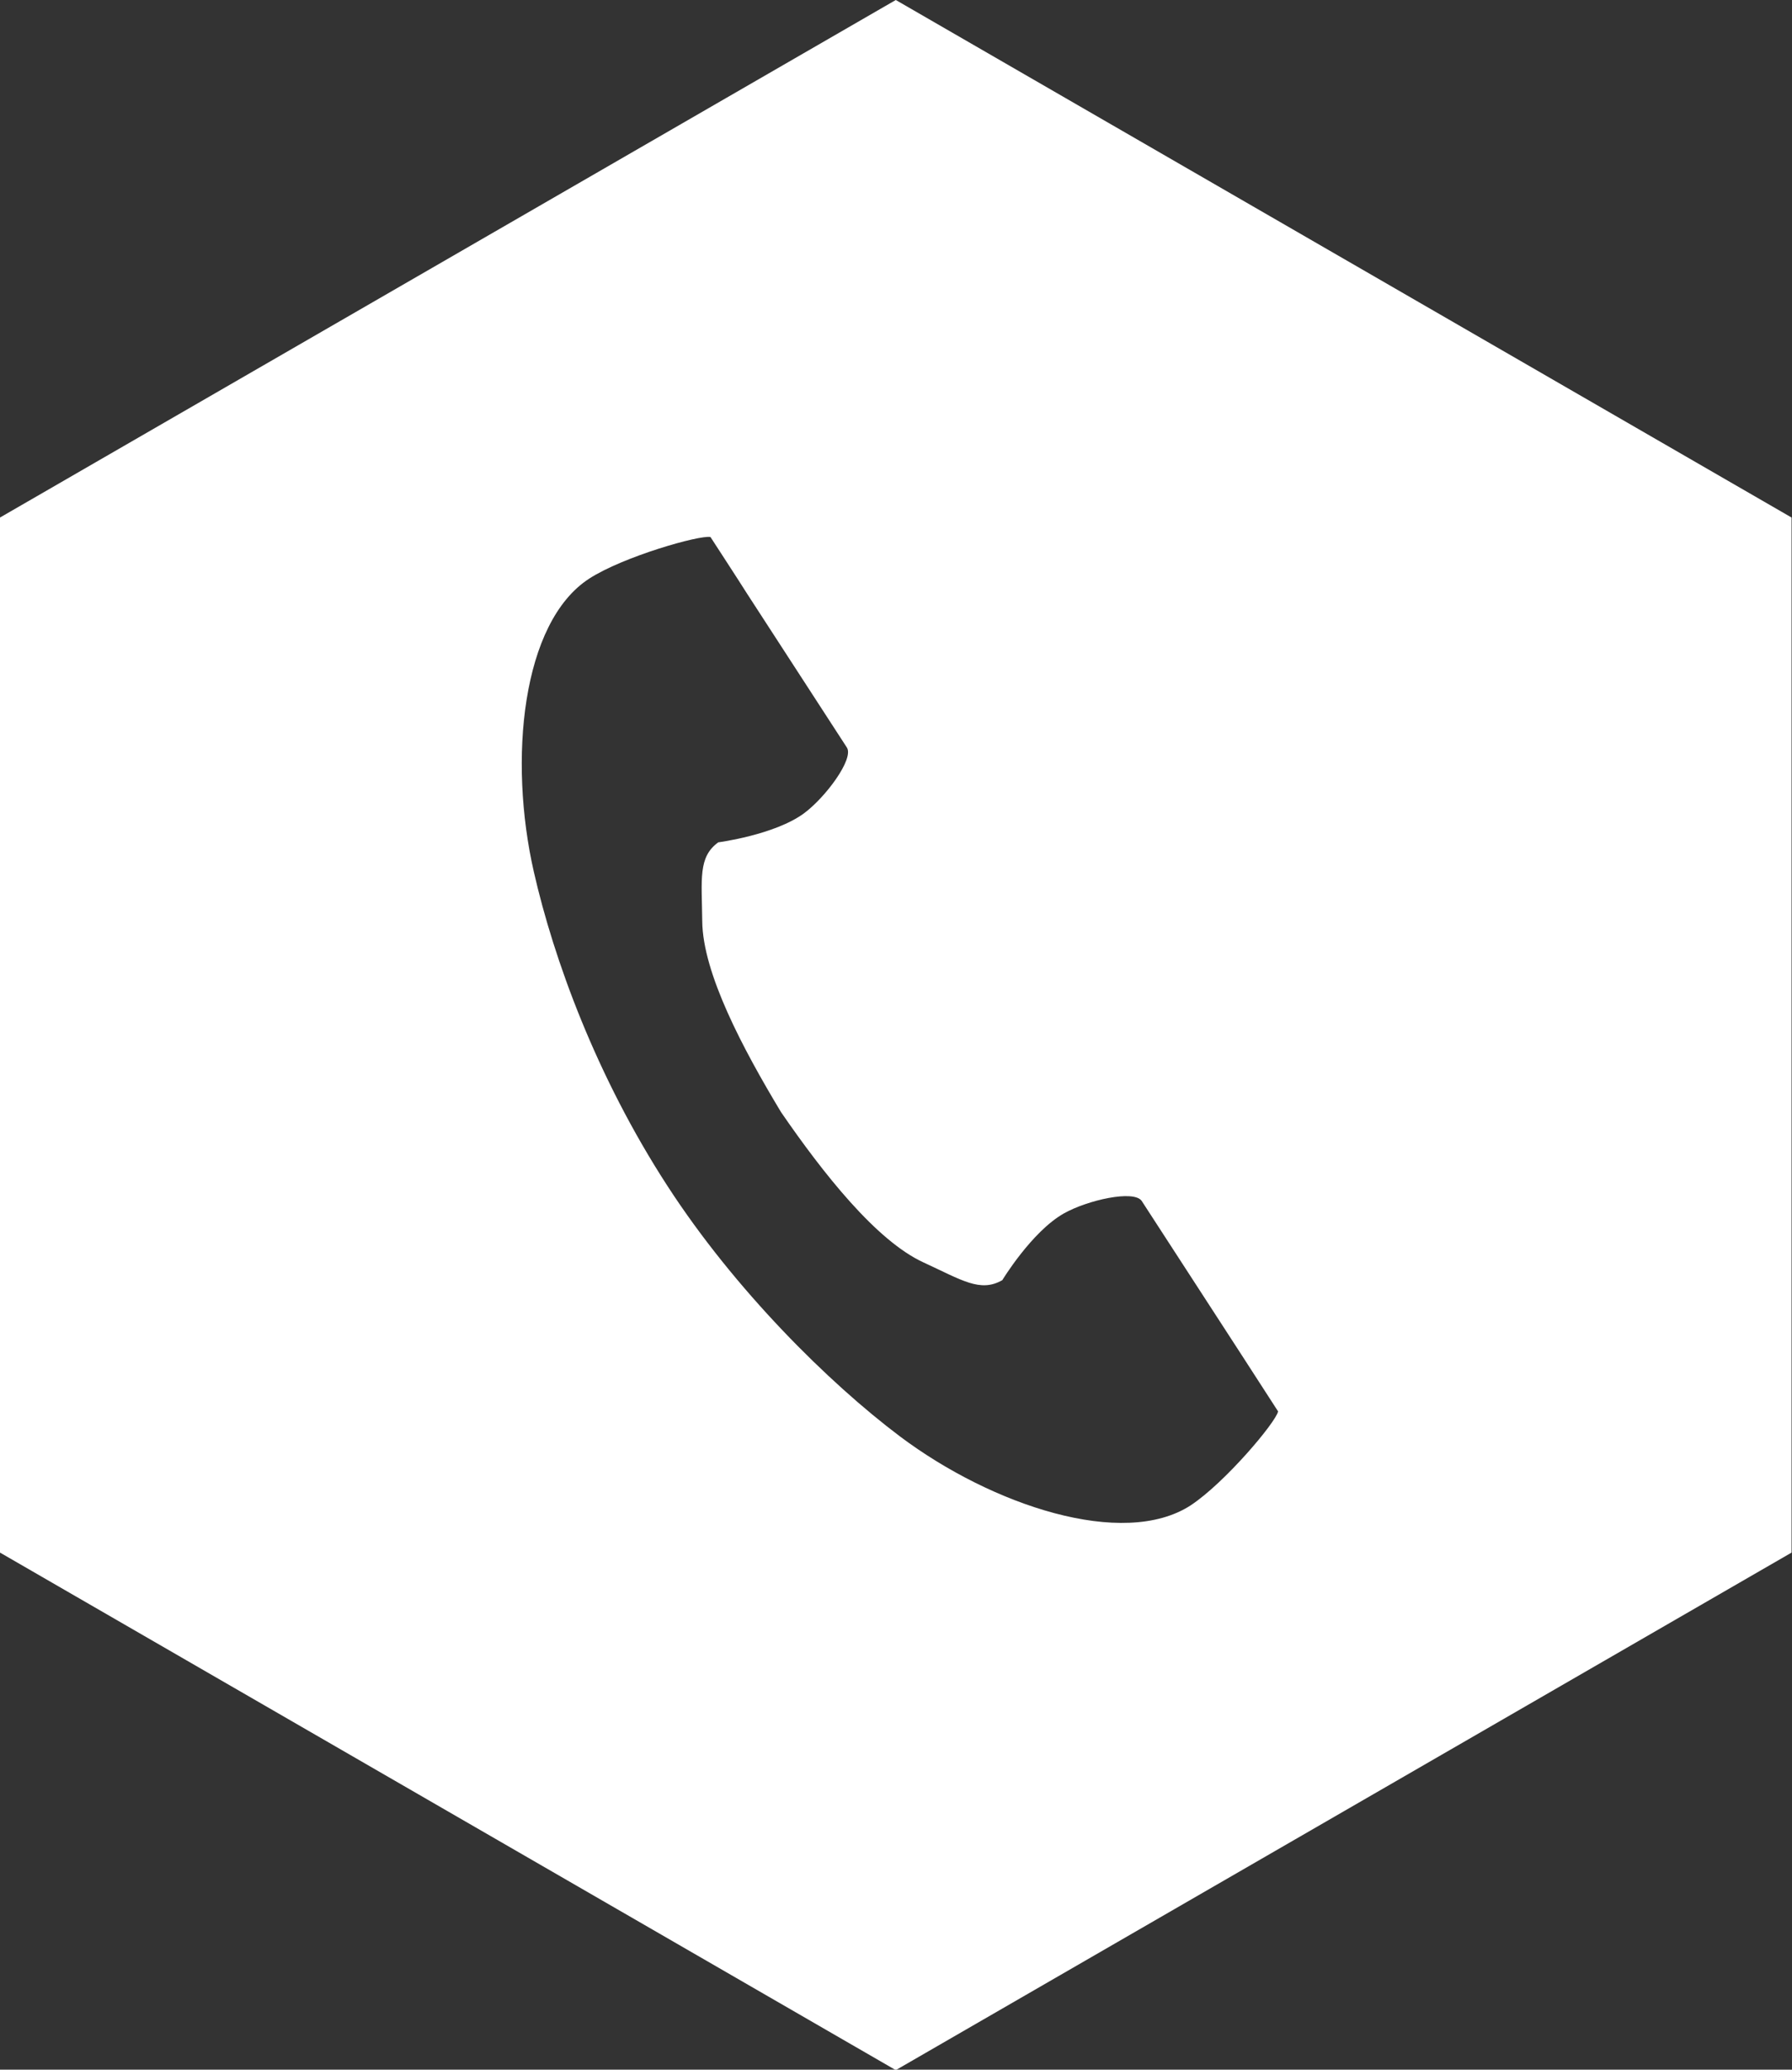 <?xml version="1.0" encoding="UTF-8"?>
<svg id="_レイヤー_2" data-name="レイヤー 2" xmlns="http://www.w3.org/2000/svg" viewBox="0 0 41.39 47.79">
  <rect x="0" y="0" width="41.39" height="47.79" fill="#333333" stroke="none"/>
  <defs>
    <style>
      .cls-1 {
        fill: #fff;
      }
    </style>
  </defs>
  <g id="_レイヤー_6" data-name="レイヤー 6">
    <path class="cls-1" d="M20.69,0L0,11.95v23.9l20.69,11.95,20.69-11.95V11.95L20.69,0ZM27.5,34.76c-1.56,1.01-4.59,0-6.71-1.59-1.65-1.24-3.82-3.39-5.37-5.78-1.65-2.54-2.63-5.24-3.09-7.26-.59-2.59-.28-5.76,1.28-6.77.79-.51,2.55-1.01,2.8-.96,0,0,.69,1.06.84,1.3l2.31,3.56c.17.26-.49,1.15-.99,1.52-.68.5-1.98.67-1.98.67-.47.34-.38.85-.37,1.82.01,1.2.94,2.95,1.82,4.41.97,1.41,2.2,2.97,3.29,3.47.89.41,1.31.7,1.82.41,0,0,.68-1.12,1.42-1.54.55-.31,1.62-.55,1.8-.29l2.31,3.56c.15.23.84,1.3.84,1.3-.05.25-1.23,1.65-2.02,2.17Z"/>
  </g>
</svg>